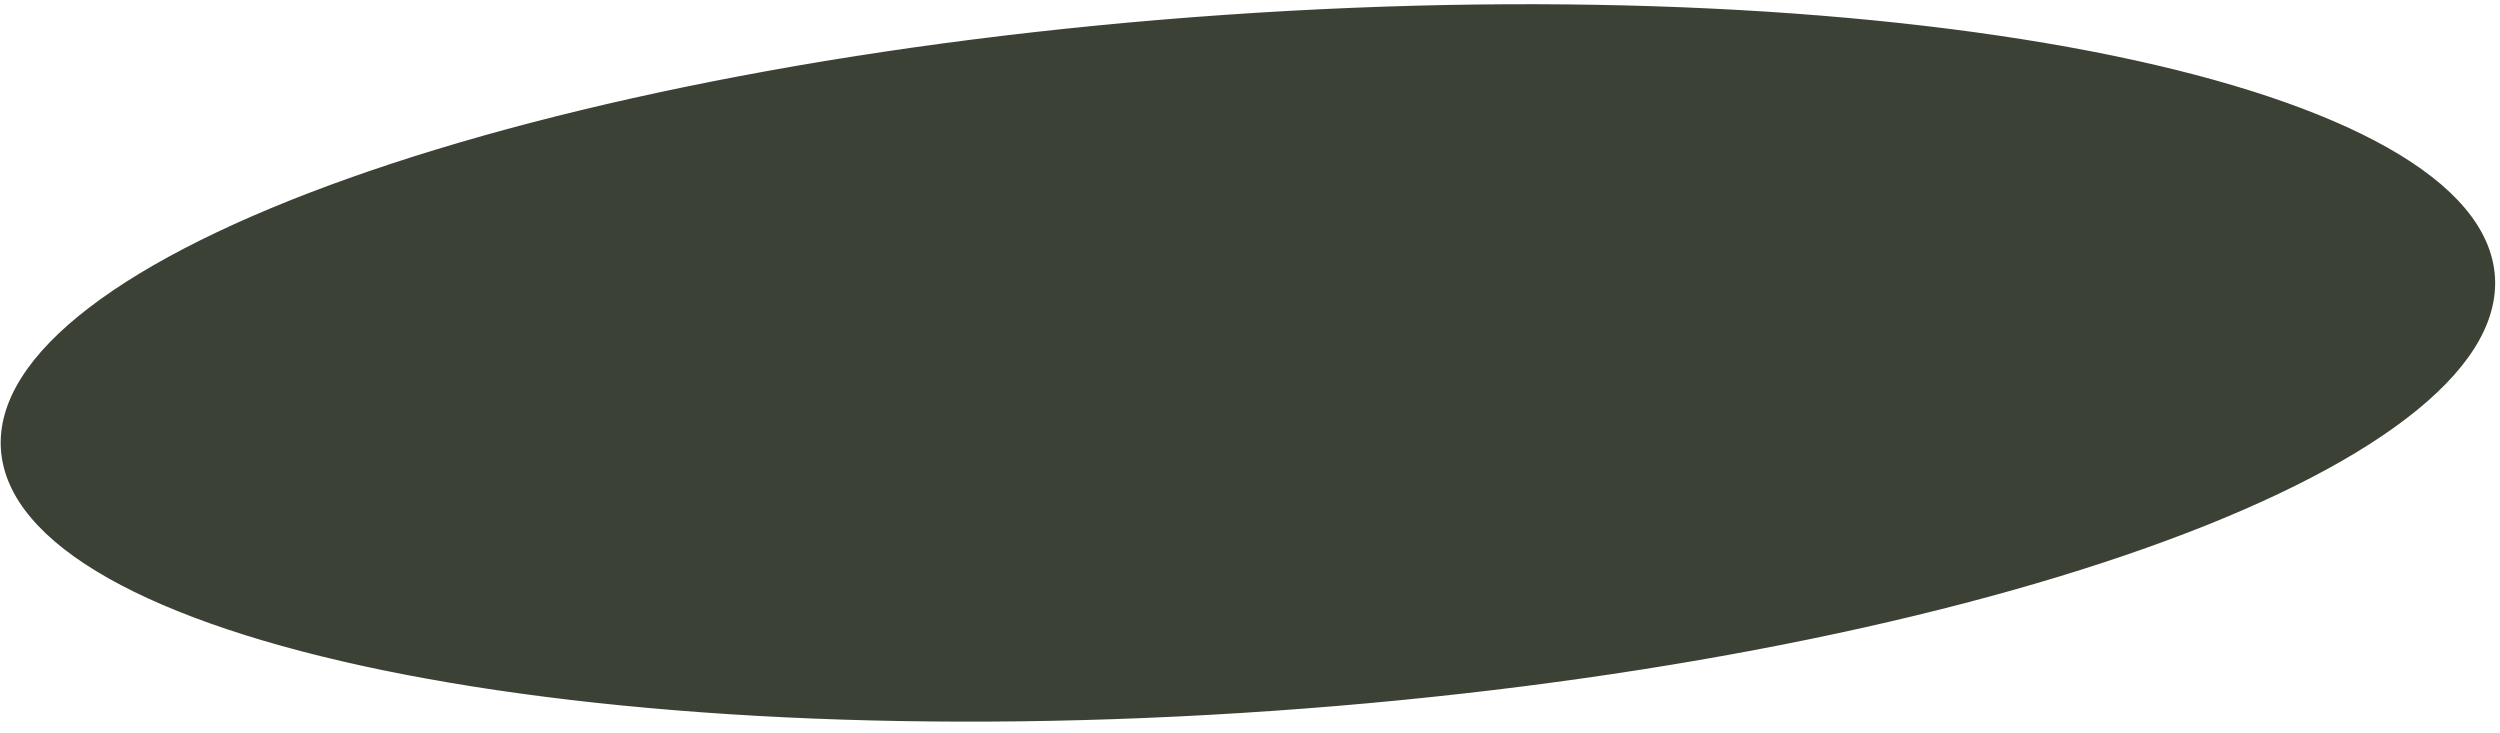 <?xml version="1.0" encoding="UTF-8"?> <svg xmlns="http://www.w3.org/2000/svg" width="215" height="63" viewBox="0 0 215 63" fill="none"> <path d="M214.064 23.793C214.333 27.667 211.78 31.669 206.641 35.596C201.522 39.51 193.948 43.259 184.456 46.633C165.479 53.379 138.949 58.585 109.367 60.641C79.785 62.697 52.789 61.211 33.062 57.155C23.195 55.127 15.175 52.461 9.563 49.294C3.931 46.115 0.848 42.505 0.579 38.631C0.31 34.758 2.863 30.756 8.002 26.828C13.121 22.915 20.695 19.166 30.187 15.792C49.164 9.046 75.694 3.839 105.276 1.783C134.858 -0.273 161.854 1.214 181.581 5.269C191.448 7.298 199.468 9.963 205.08 13.131C210.712 16.31 213.795 19.92 214.064 23.793Z" fill="#3B4235" stroke="#3B4235"></path> </svg> 